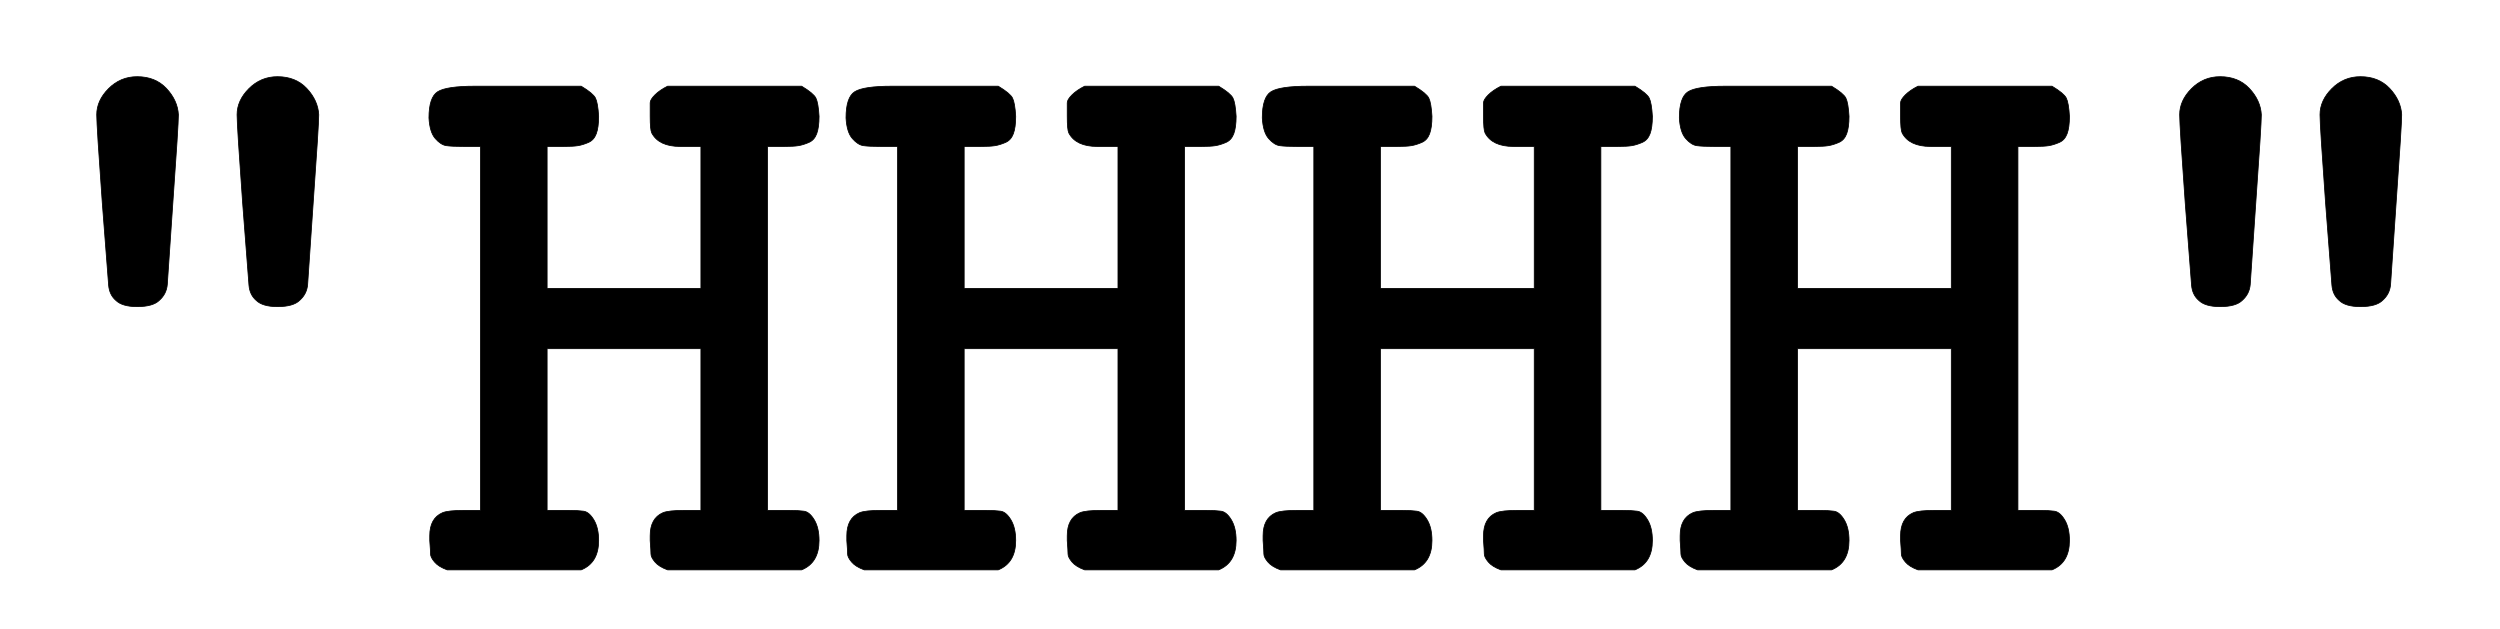 <svg xmlns:xlink="http://www.w3.org/1999/xlink" width="7.323ex" height="1.843ex" style="vertical-align: -0.171ex; font-size: 15px;" viewBox="0 -719.6 3153 793.3" role="img" focusable="false" xmlns="http://www.w3.org/2000/svg">
<defs>
<path stroke-width="1" id="E1-MJTT-22" d="M122 575Q122 593 137 608T173 623Q196 623 210 608T225 575Q225 562 218 464Q212 373 211 361T201 341Q193 333 173 333Q154 333 146 341Q138 348 137 360T129 464Q122 561 122 575ZM299 575Q299 593 314 608T350 623Q373 623 387 608T402 575Q402 562 395 464Q389 373 388 361T378 341Q370 333 350 333Q331 333 323 341Q315 348 314 360T306 464Q299 561 299 575Z"></path>
<path stroke-width="1" id="E1-MJTT-48" d="M16 571Q16 597 27 604T74 611H125H208Q223 602 226 596T230 573Q230 559 227 551T217 540T204 536T186 535H165V356H359V535H338H333Q306 535 297 552Q295 556 295 573Q295 586 295 590T301 600T317 611H486Q501 602 504 596T508 573Q508 559 505 551T495 540T482 536T464 535H443V76H464H470Q482 76 489 75T502 64T508 38Q508 10 486 1H317Q306 5 301 11T296 21T295 38V44Q295 66 311 73Q318 76 338 76H359V280H165V76H186H192Q204 76 211 75T224 64T230 38Q230 10 208 1H39Q28 5 23 11T18 21T17 38V44Q17 66 33 73Q40 76 60 76H81V535H60Q45 535 38 536T24 545T16 571Z"></path>
</defs>
<g stroke="currentColor" fill="currentColor" stroke-width="0" transform="matrix(1 0 0 -1 0 0)">
 <use xlink:href="#E1-MJTT-22"></use>
 <use xlink:href="#E1-MJTT-48" x="525" y="0"></use>
 <use xlink:href="#E1-MJTT-48" x="1051" y="0"></use>
 <use xlink:href="#E1-MJTT-48" x="1576" y="0"></use>
 <use xlink:href="#E1-MJTT-48" x="2102" y="0"></use>
 <use xlink:href="#E1-MJTT-22" x="2627" y="0"></use>
</g>
</svg>